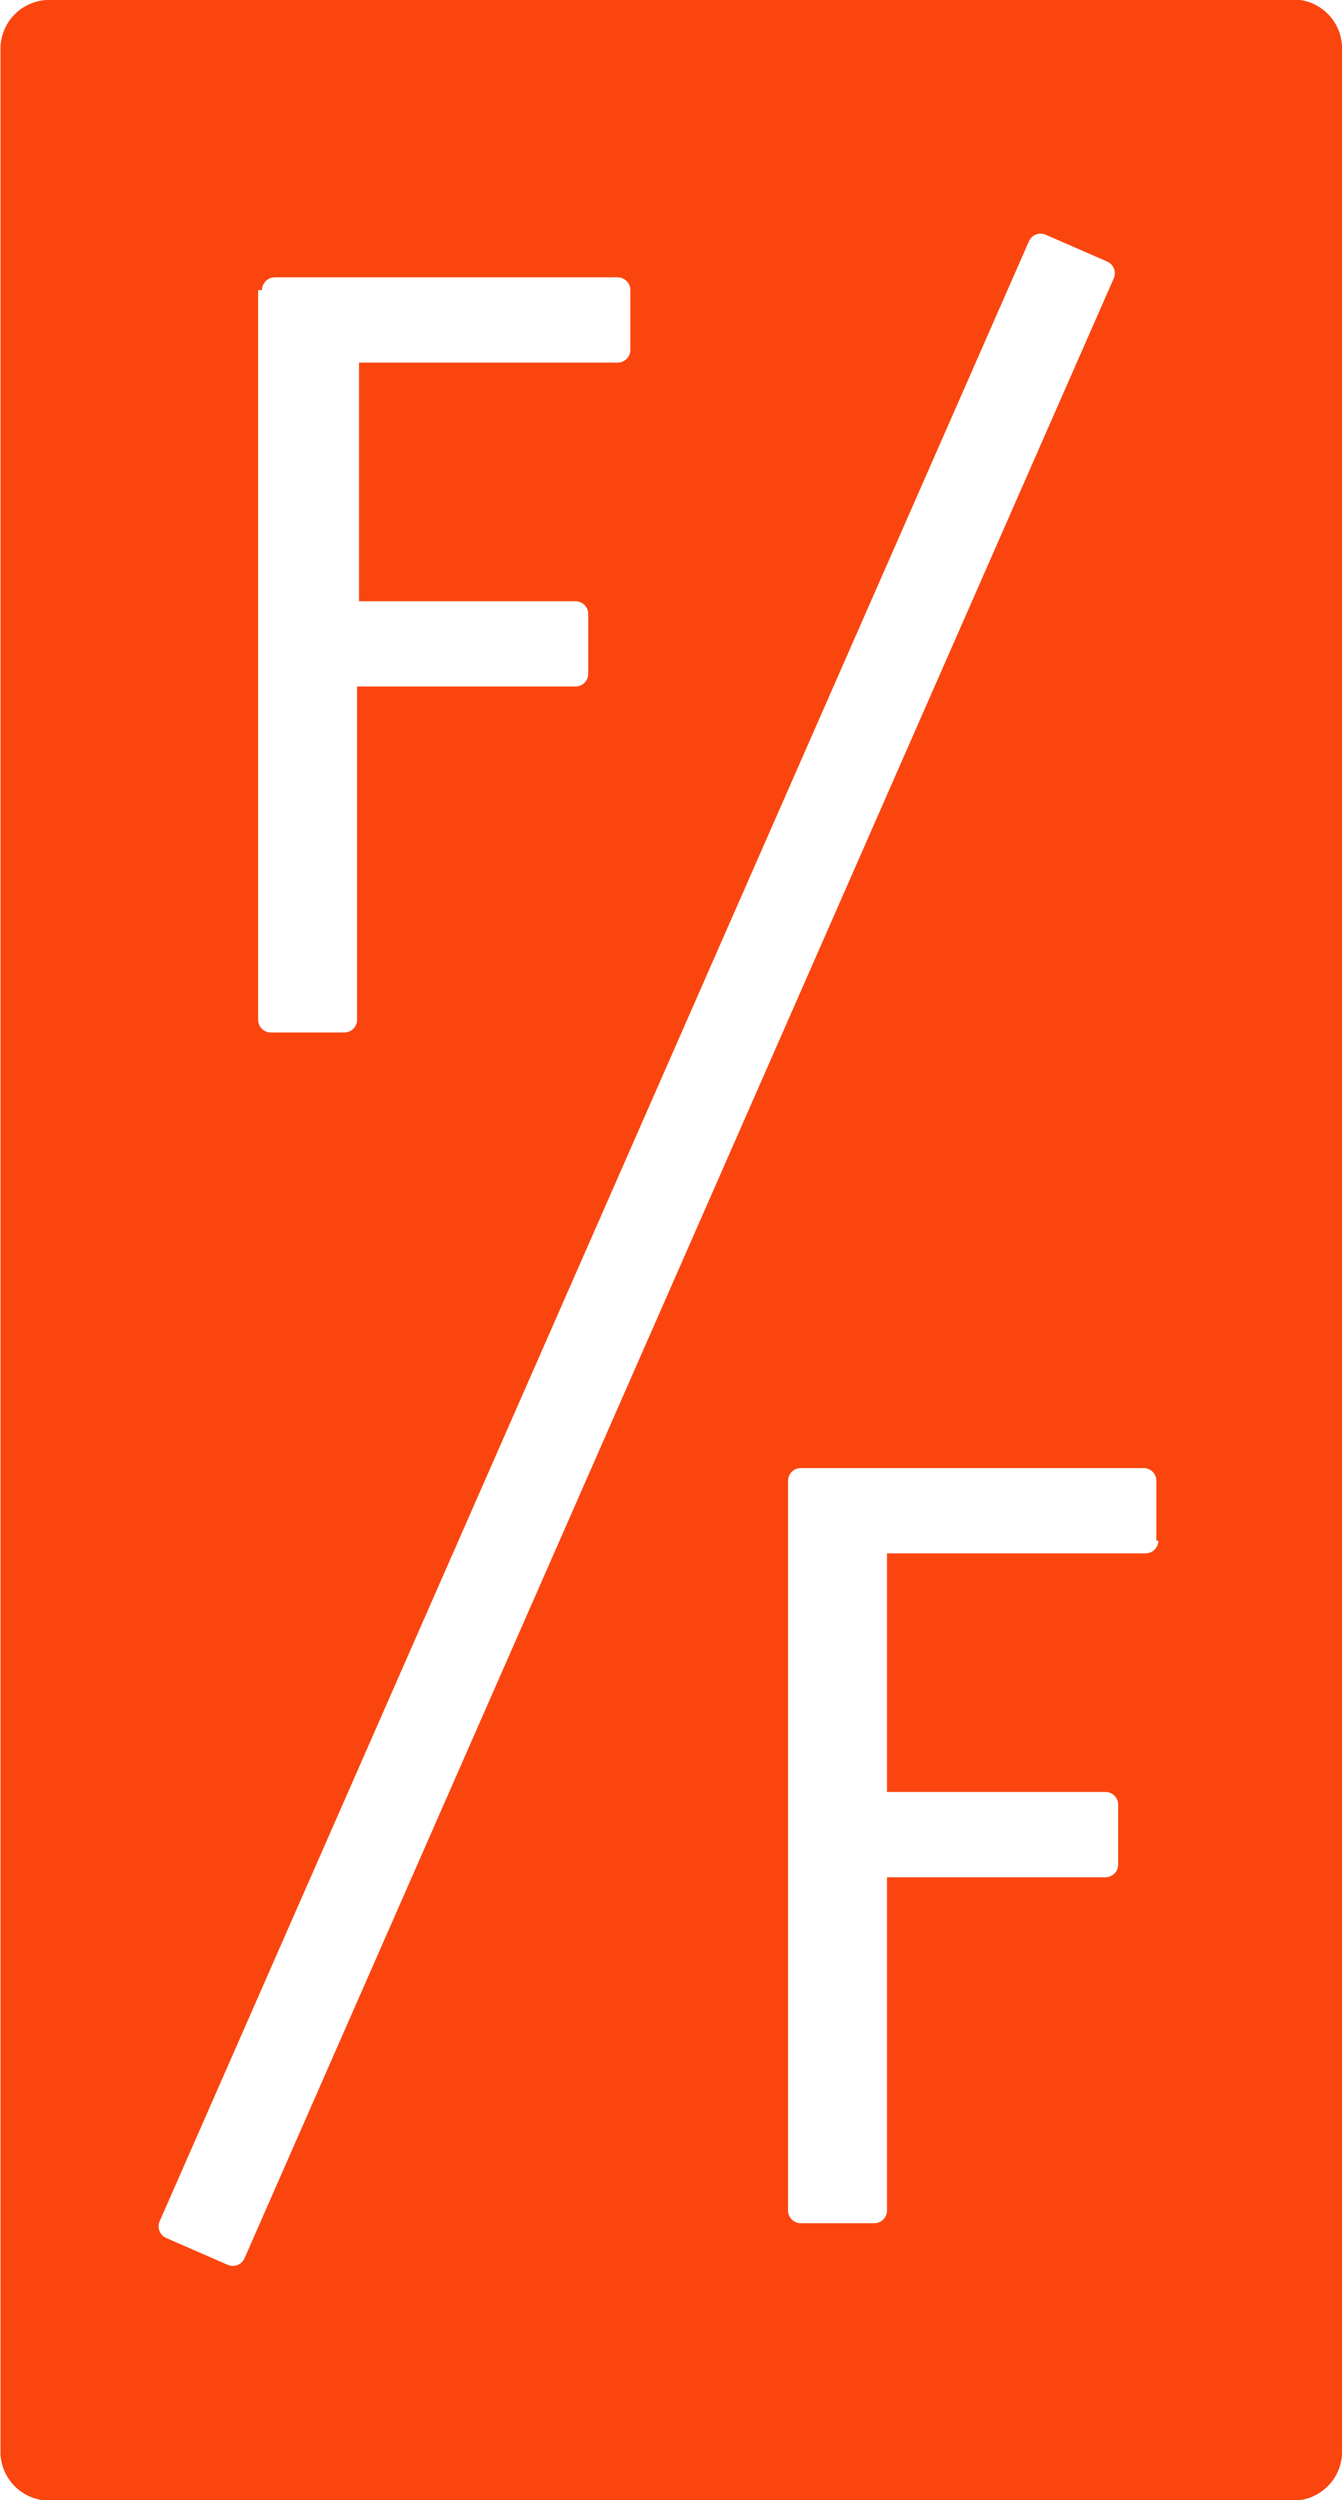 <svg id="Ebene_1" data-name="Ebene 1" xmlns="http://www.w3.org/2000/svg" xmlns:xlink="http://www.w3.org/1999/xlink" viewBox="0 0 27.4 51.02"><defs><style>.cls-1{fill:none;}.cls-2{clip-path:url(#clip-path);}.cls-3{fill:#fa450f;}</style><clipPath id="clip-path" transform="translate(-209.25 -341.37)"><rect class="cls-1" x="209.25" y="341.37" width="27.4" height="51.02"/></clipPath></defs><title>fvf-logo</title><g class="cls-2"><path class="cls-3" d="M232.9,372.81a0.26,0.26,0,0,1-.26.26h-5.28v4.87h4.46a0.26,0.26,0,0,1,.26.26v1.22a0.26,0.26,0,0,1-.26.26h-4.46v6.8a0.26,0.26,0,0,1-.26.26h-1.5a0.26,0.26,0,0,1-.26-0.26V371.59a0.26,0.26,0,0,1,.26-0.26h7a0.26,0.26,0,0,1,.26.26v1.22Zm-19,14.78-1.26-.55a0.26,0.26,0,0,1-.13-0.34l17.75-40.41a0.26,0.26,0,0,1,.34-0.13l1.26,0.55a0.26,0.26,0,0,1,.13.34l-17.75,40.41a0.26,0.26,0,0,1-.34.13m0.7-40.3a0.26,0.26,0,0,1,.26-0.26h7a0.26,0.26,0,0,1,.26.26v1.22a0.26,0.26,0,0,1-.26.26h-5.28v4.87H221a0.26,0.26,0,0,1,.26.26v1.22a0.26,0.26,0,0,1-.26.26h-4.46v6.8a0.26,0.26,0,0,1-.26.26h-1.5a0.26,0.26,0,0,1-.26-0.26V347.29Zm21.15-5.92H210.2a1,1,0,0,0-.94.95v49.13a1,1,0,0,0,.94.95h25.51a1,1,0,0,0,.94-0.95V342.31a1,1,0,0,0-.94-0.95" transform="translate(-209.25 -341.37)"/></g></svg>